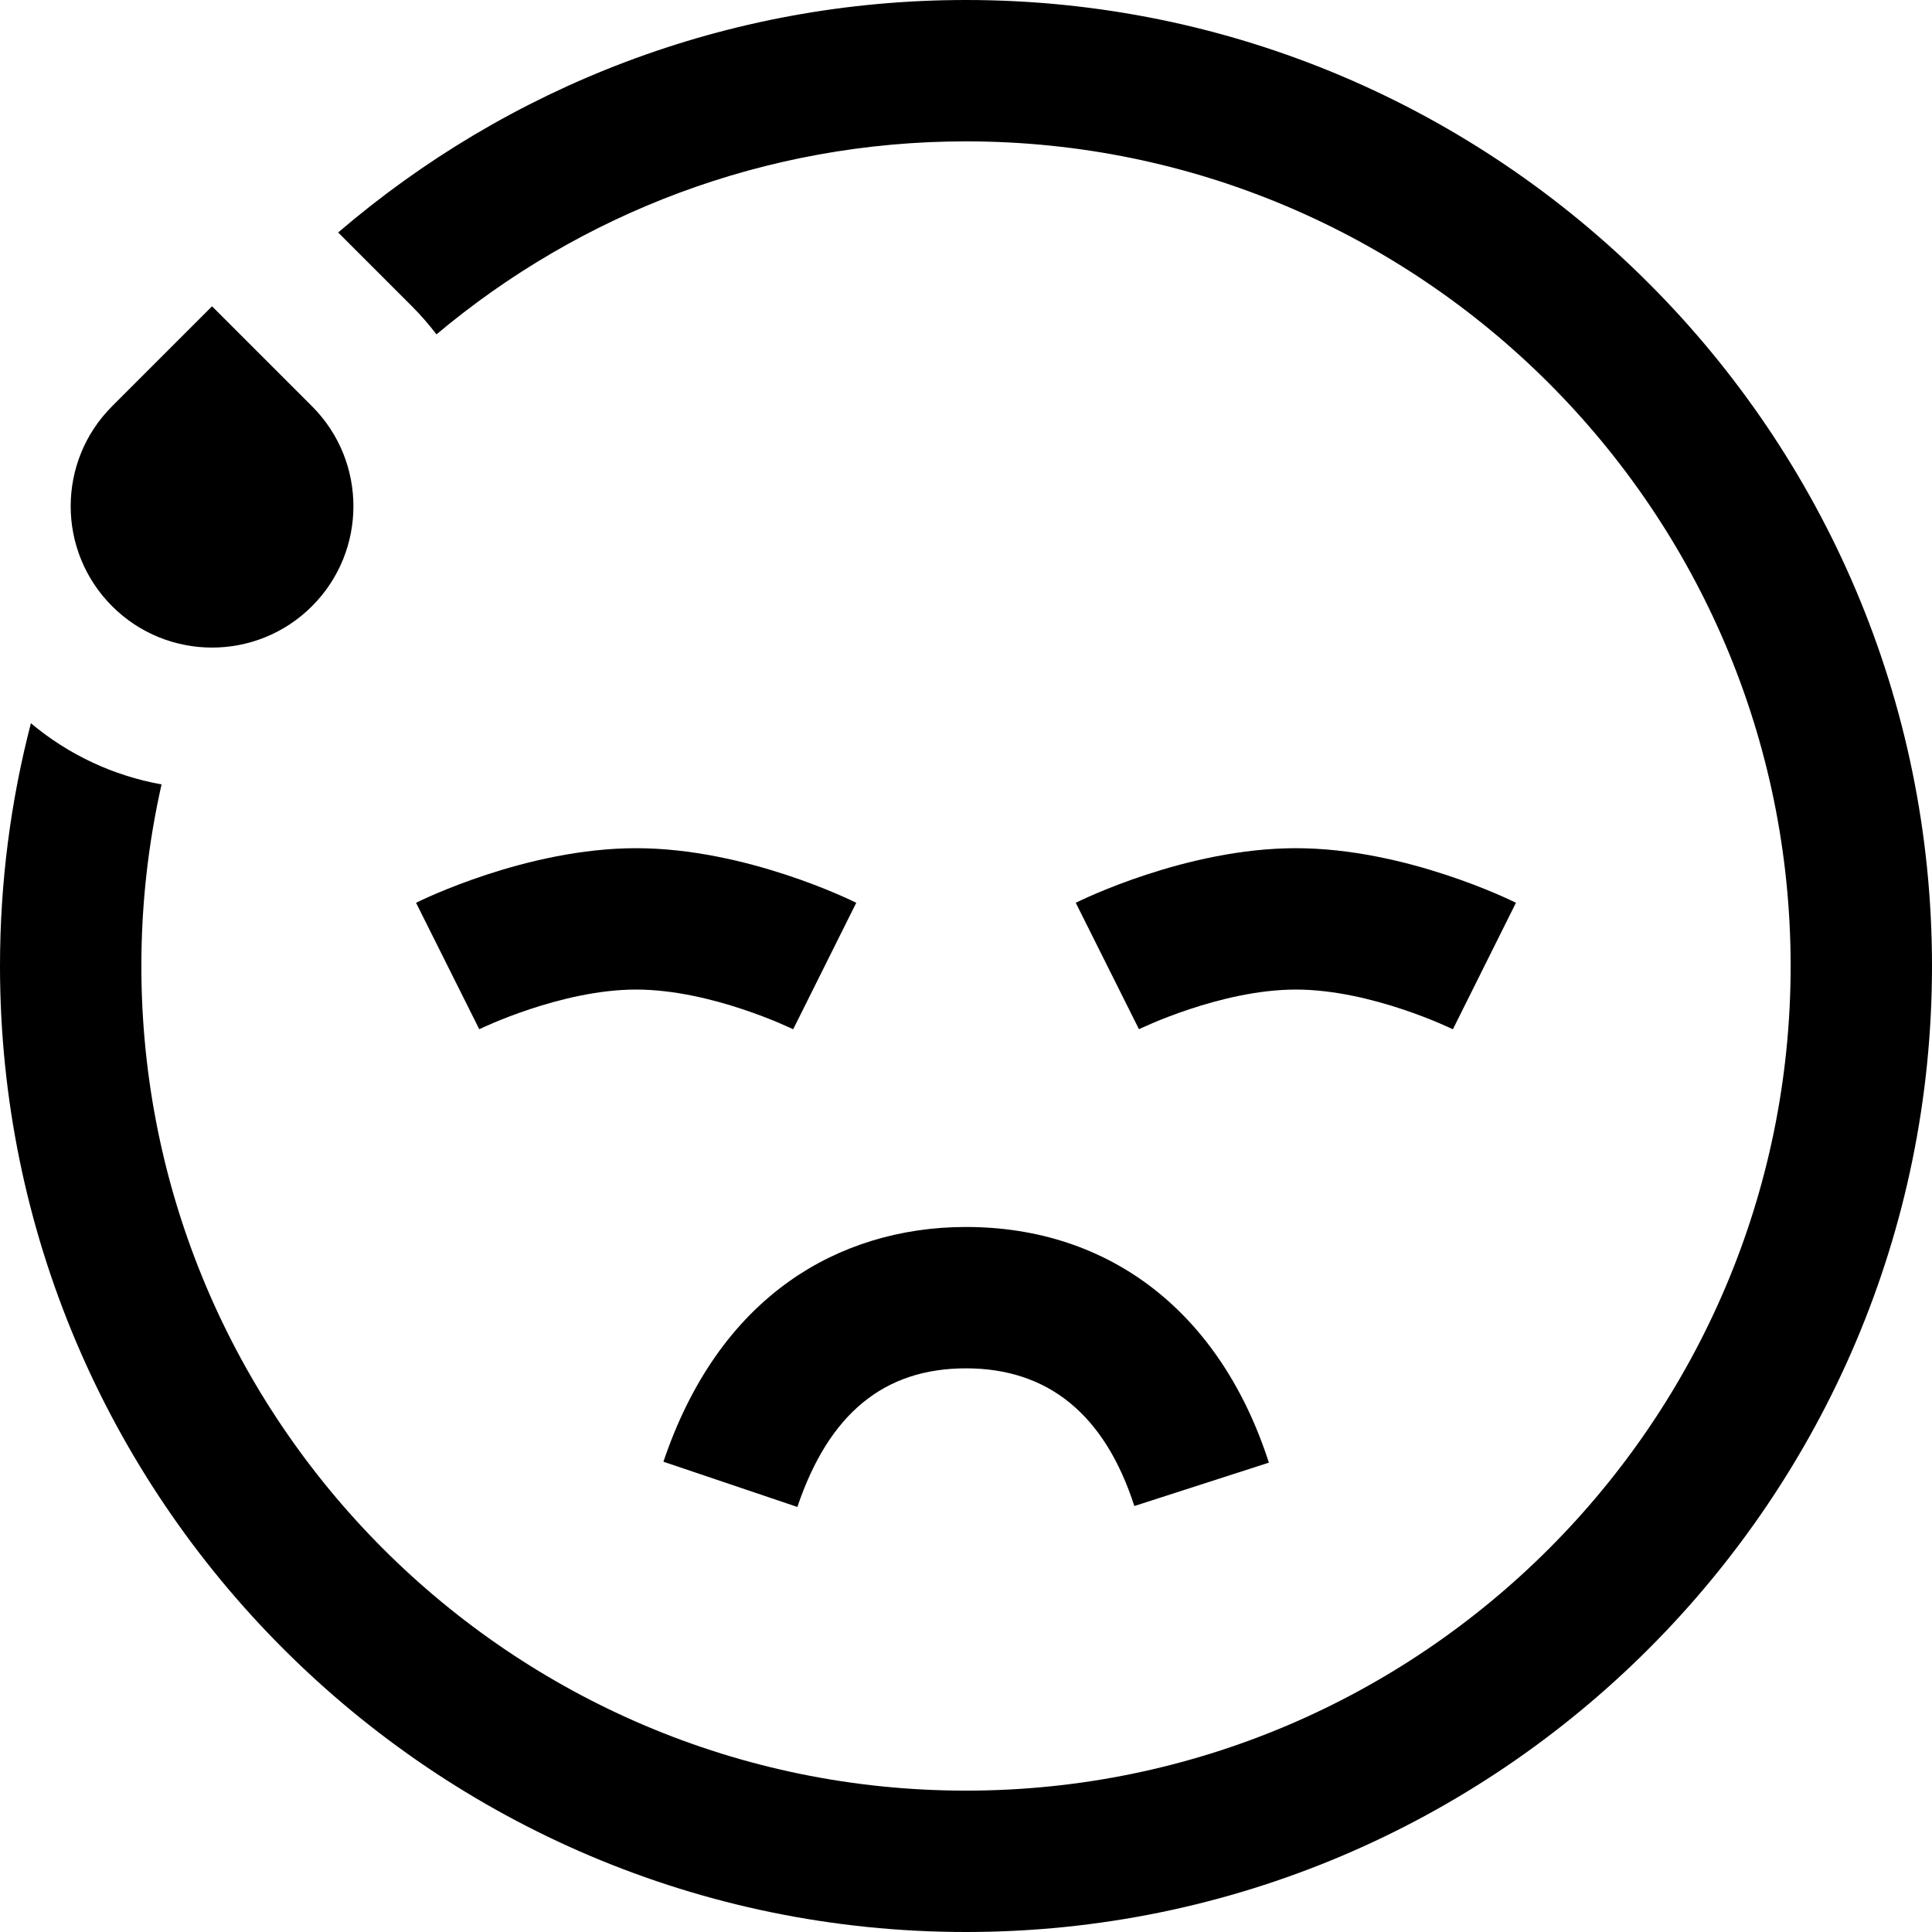 <?xml version="1.0" encoding="iso-8859-1"?>
<!-- Uploaded to: SVG Repo, www.svgrepo.com, Generator: SVG Repo Mixer Tools -->
<svg fill="#000000" height="800px" width="800px" version="1.1" id="Layer_1" xmlns="http://www.w3.org/2000/svg" xmlns:xlink="http://www.w3.org/1999/xlink" 
	 viewBox="0 0 512 512" xml:space="preserve">
<g>
	<g>
		<path d="M343.415,224.781c-29.063,0-57.147,13.874-58.328,14.466l16.754,33.507c0.21-0.105,21.58-10.51,41.574-10.51
			c20.07,0,41.4,10.425,41.613,10.53l16.715-33.527C400.561,238.654,372.478,224.781,343.415,224.781z"/>
	</g>
</g>
<g>
	<g>
		<path d="M168.585,224.781c-29.063,0-57.147,13.874-58.328,14.466l16.754,33.507c0.21-0.105,21.58-10.51,41.574-10.51
			c20.07,0,41.4,10.425,41.613,10.53l16.715-33.527C225.732,238.654,197.648,224.781,168.585,224.781z"/>
	</g>
</g>
<g>
	<g>
		<path d="M256,325.162c-17.361,0-33.521,4.95-46.734,14.316c-15.074,10.685-26.328,26.799-33.452,47.894l35.495,11.986
			c8.346-24.717,22.965-36.732,44.69-36.733c21.796,0,36.805,12.276,44.611,36.488l35.656-11.497
			C323.469,347.927,294.214,325.162,256,325.162z"/>
	</g>
</g>
<g>
	<g>
		<path d="M82.687,107.661l-26.492-26.49l-26.49,26.49c-14.629,14.629-14.631,38.351,0.001,52.981
			c14.629,14.631,38.351,14.631,52.981,0.001C97.316,146.012,97.317,122.292,82.687,107.661z"/>
	</g>
</g>
<g>
	<g>
		<path d="M256,0C192.533,0,134.396,23.225,89.615,61.61l19.562,19.561c2.364,2.364,4.514,4.858,6.496,7.442
			C153.665,56.71,202.623,37.463,256,37.463c120.501,0,218.537,98.035,218.537,218.537S376.501,474.537,256,474.537
			S37.463,376.501,37.463,256c0-16.531,1.856-32.637,5.351-48.127c-12.74-2.285-24.613-7.82-34.625-16.205
			C2.848,212.232,0,233.789,0,256c0,141.158,114.84,256,256,256s256-114.842,256-256S397.16,0,256,0z"/>
	</g>
</g>
</svg>
